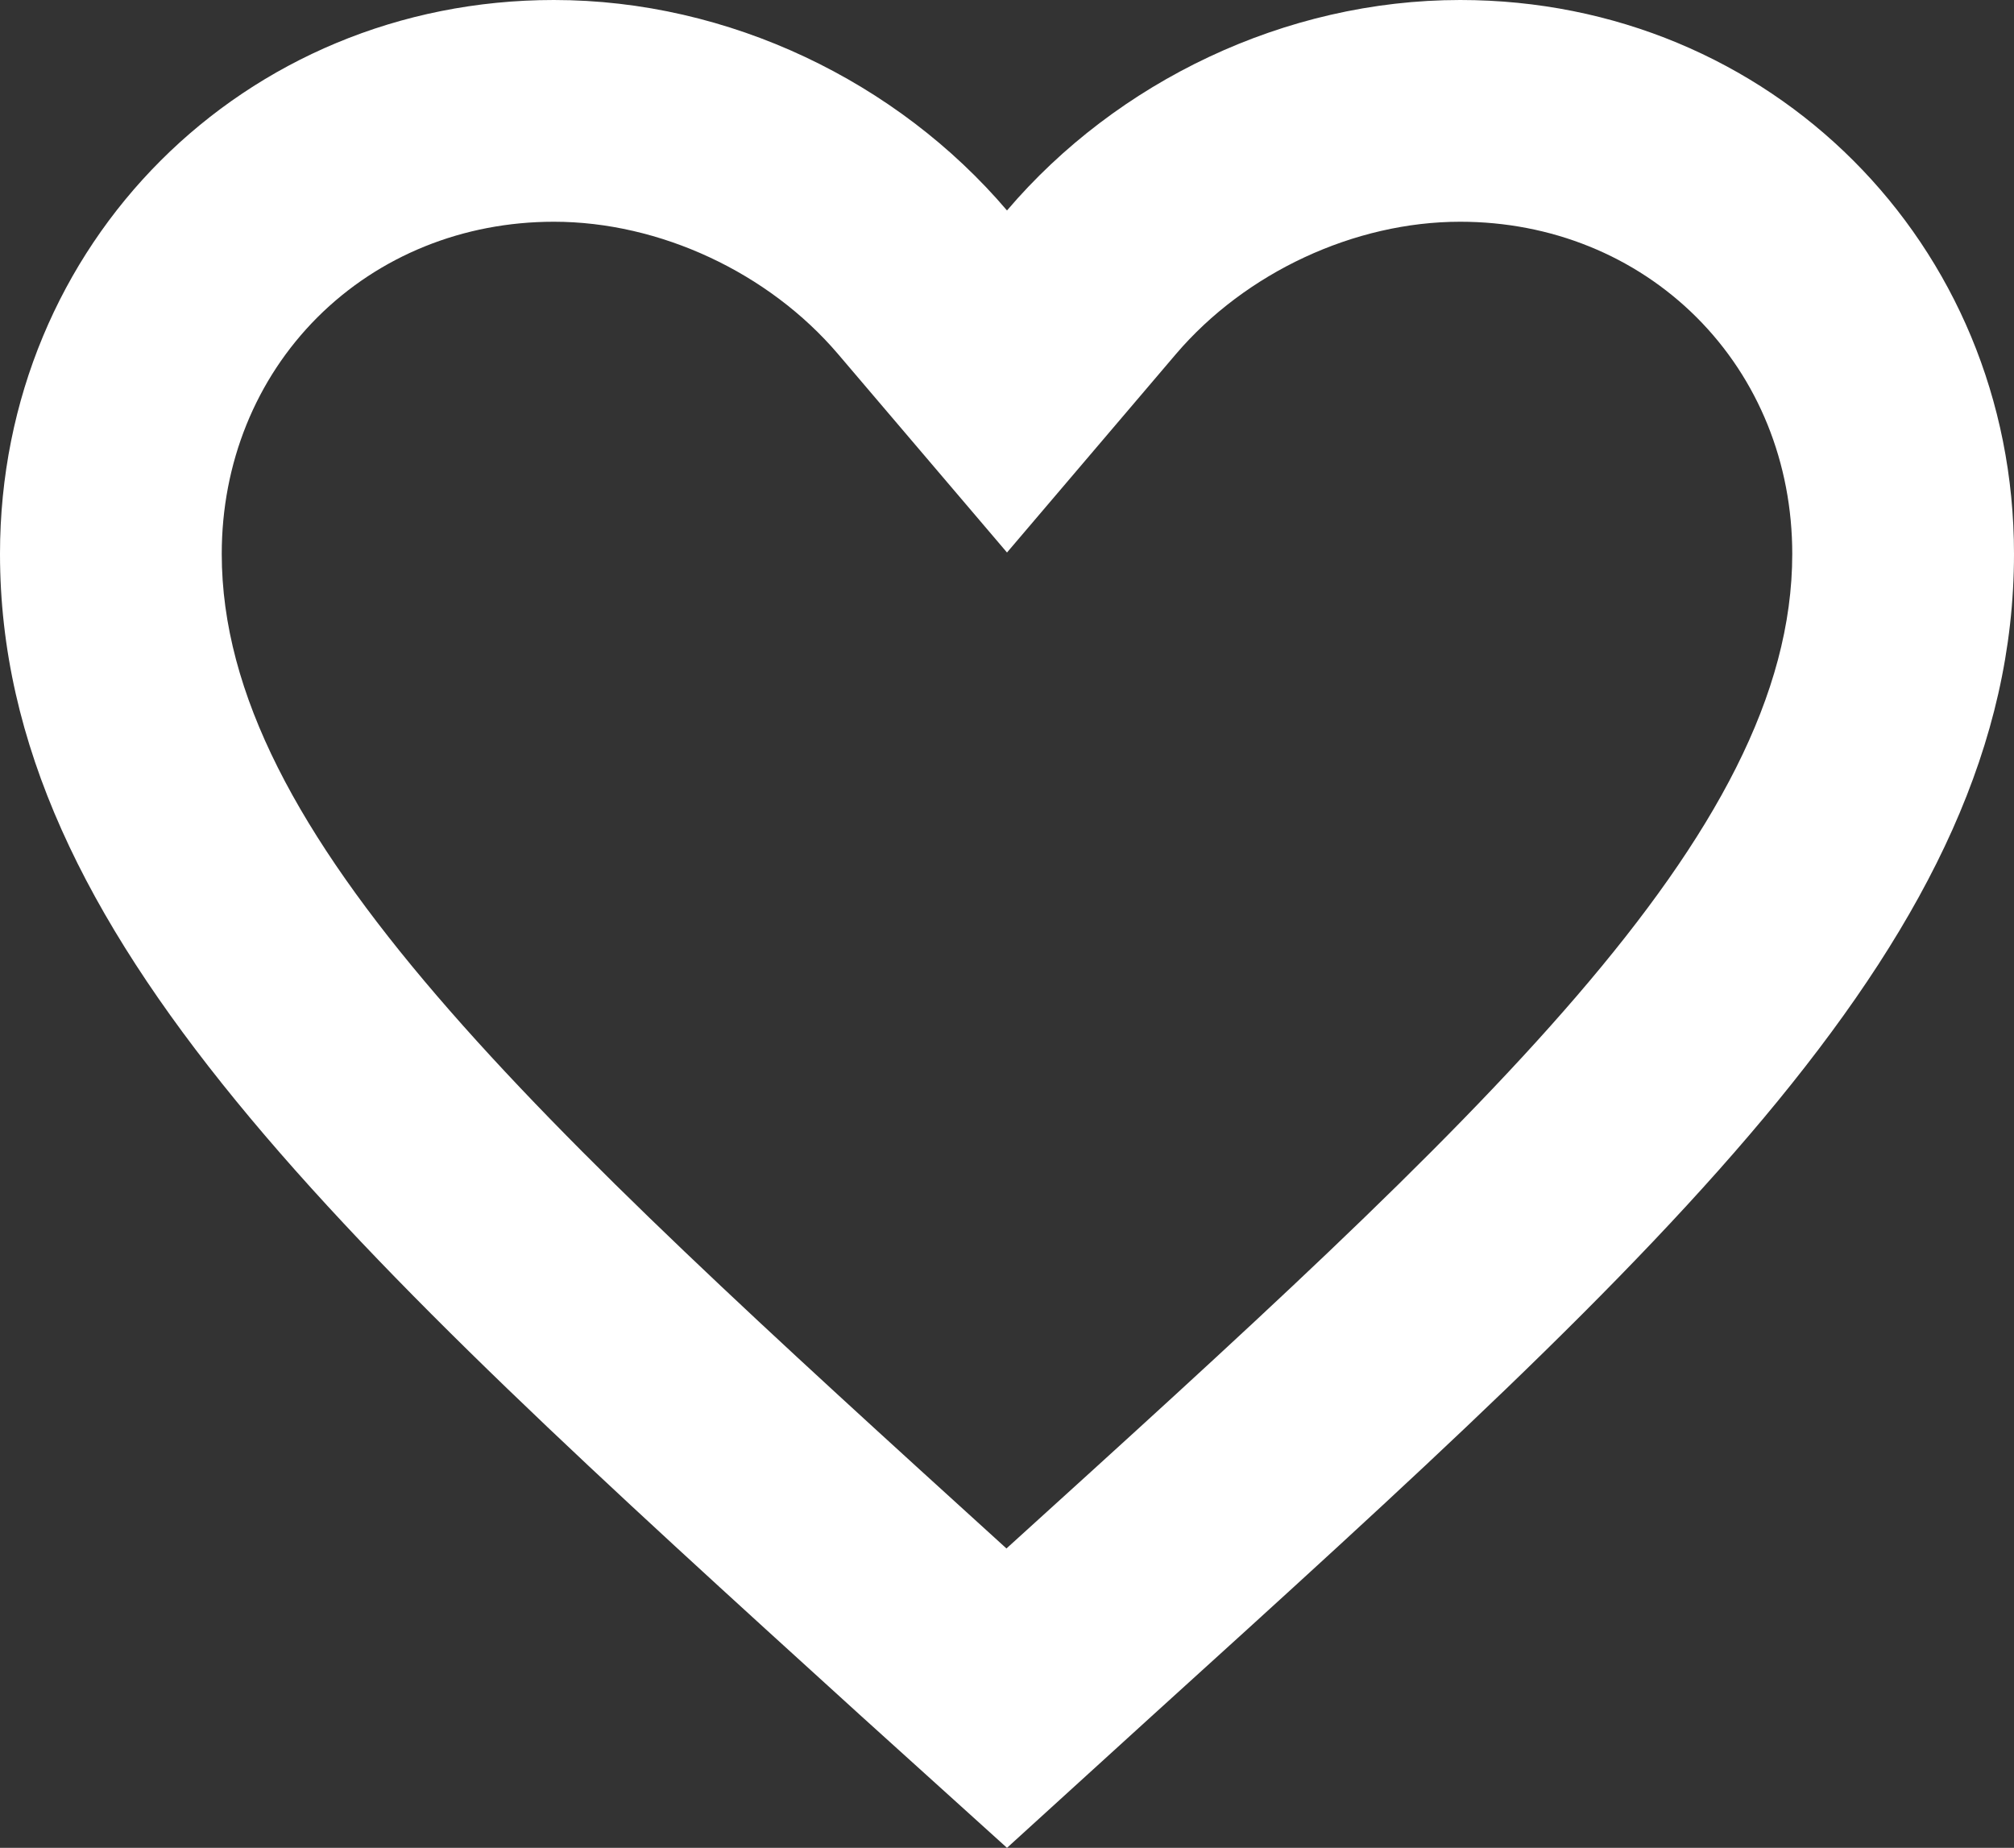 <svg xmlns="http://www.w3.org/2000/svg" width="21.798" height="20" viewBox="0 0 21.798 20">
  <rect x="0" y="0" width="21.798" height="20" fill="#333333" stroke="none"/>
  <g id="ic_favorite_border_24px" transform="translate(-2 -3)" fill="none">
    <path d="M17.8,3a6.527,6.527,0,0,0-4.9,2.278A6.527,6.527,0,0,0,7.995,3,5.936,5.936,0,0,0,2,8.995c0,4.12,3.706,7.477,9.319,12.578L12.9,23l1.58-1.439c5.613-5.09,9.319-8.447,9.319-12.567A5.936,5.936,0,0,0,17.8,3Z" stroke="none"/>
    <path d="M 7.995 5.4 C 7.012 5.4 6.103 5.768 5.435 6.435 C 4.768 7.103 4.4 8.012 4.4 8.995 C 4.4 12.042 7.777 15.111 12.89 19.757 L 12.893 19.76 C 18.015 15.115 21.398 12.045 21.398 8.995 C 21.398 8.012 21.031 7.103 20.363 6.435 C 19.695 5.768 18.786 5.4 17.804 5.4 C 16.659 5.4 15.48 5.949 14.726 6.834 L 12.899 8.98 L 11.072 6.834 C 10.319 5.949 9.14 5.4 7.995 5.4 M 7.995 3 C 9.891 3 11.711 3.883 12.899 5.278 C 14.087 3.883 15.907 3 17.804 3 C 21.161 3 23.798 5.638 23.798 8.995 C 23.798 13.114 20.093 16.471 14.48 21.561 L 12.899 23 L 11.319 21.572 C 5.706 16.471 2 13.114 2 8.995 C 2 5.638 4.638 3 7.995 3 Z" stroke="none" fill="#fff"/>
  </g>
</svg>
